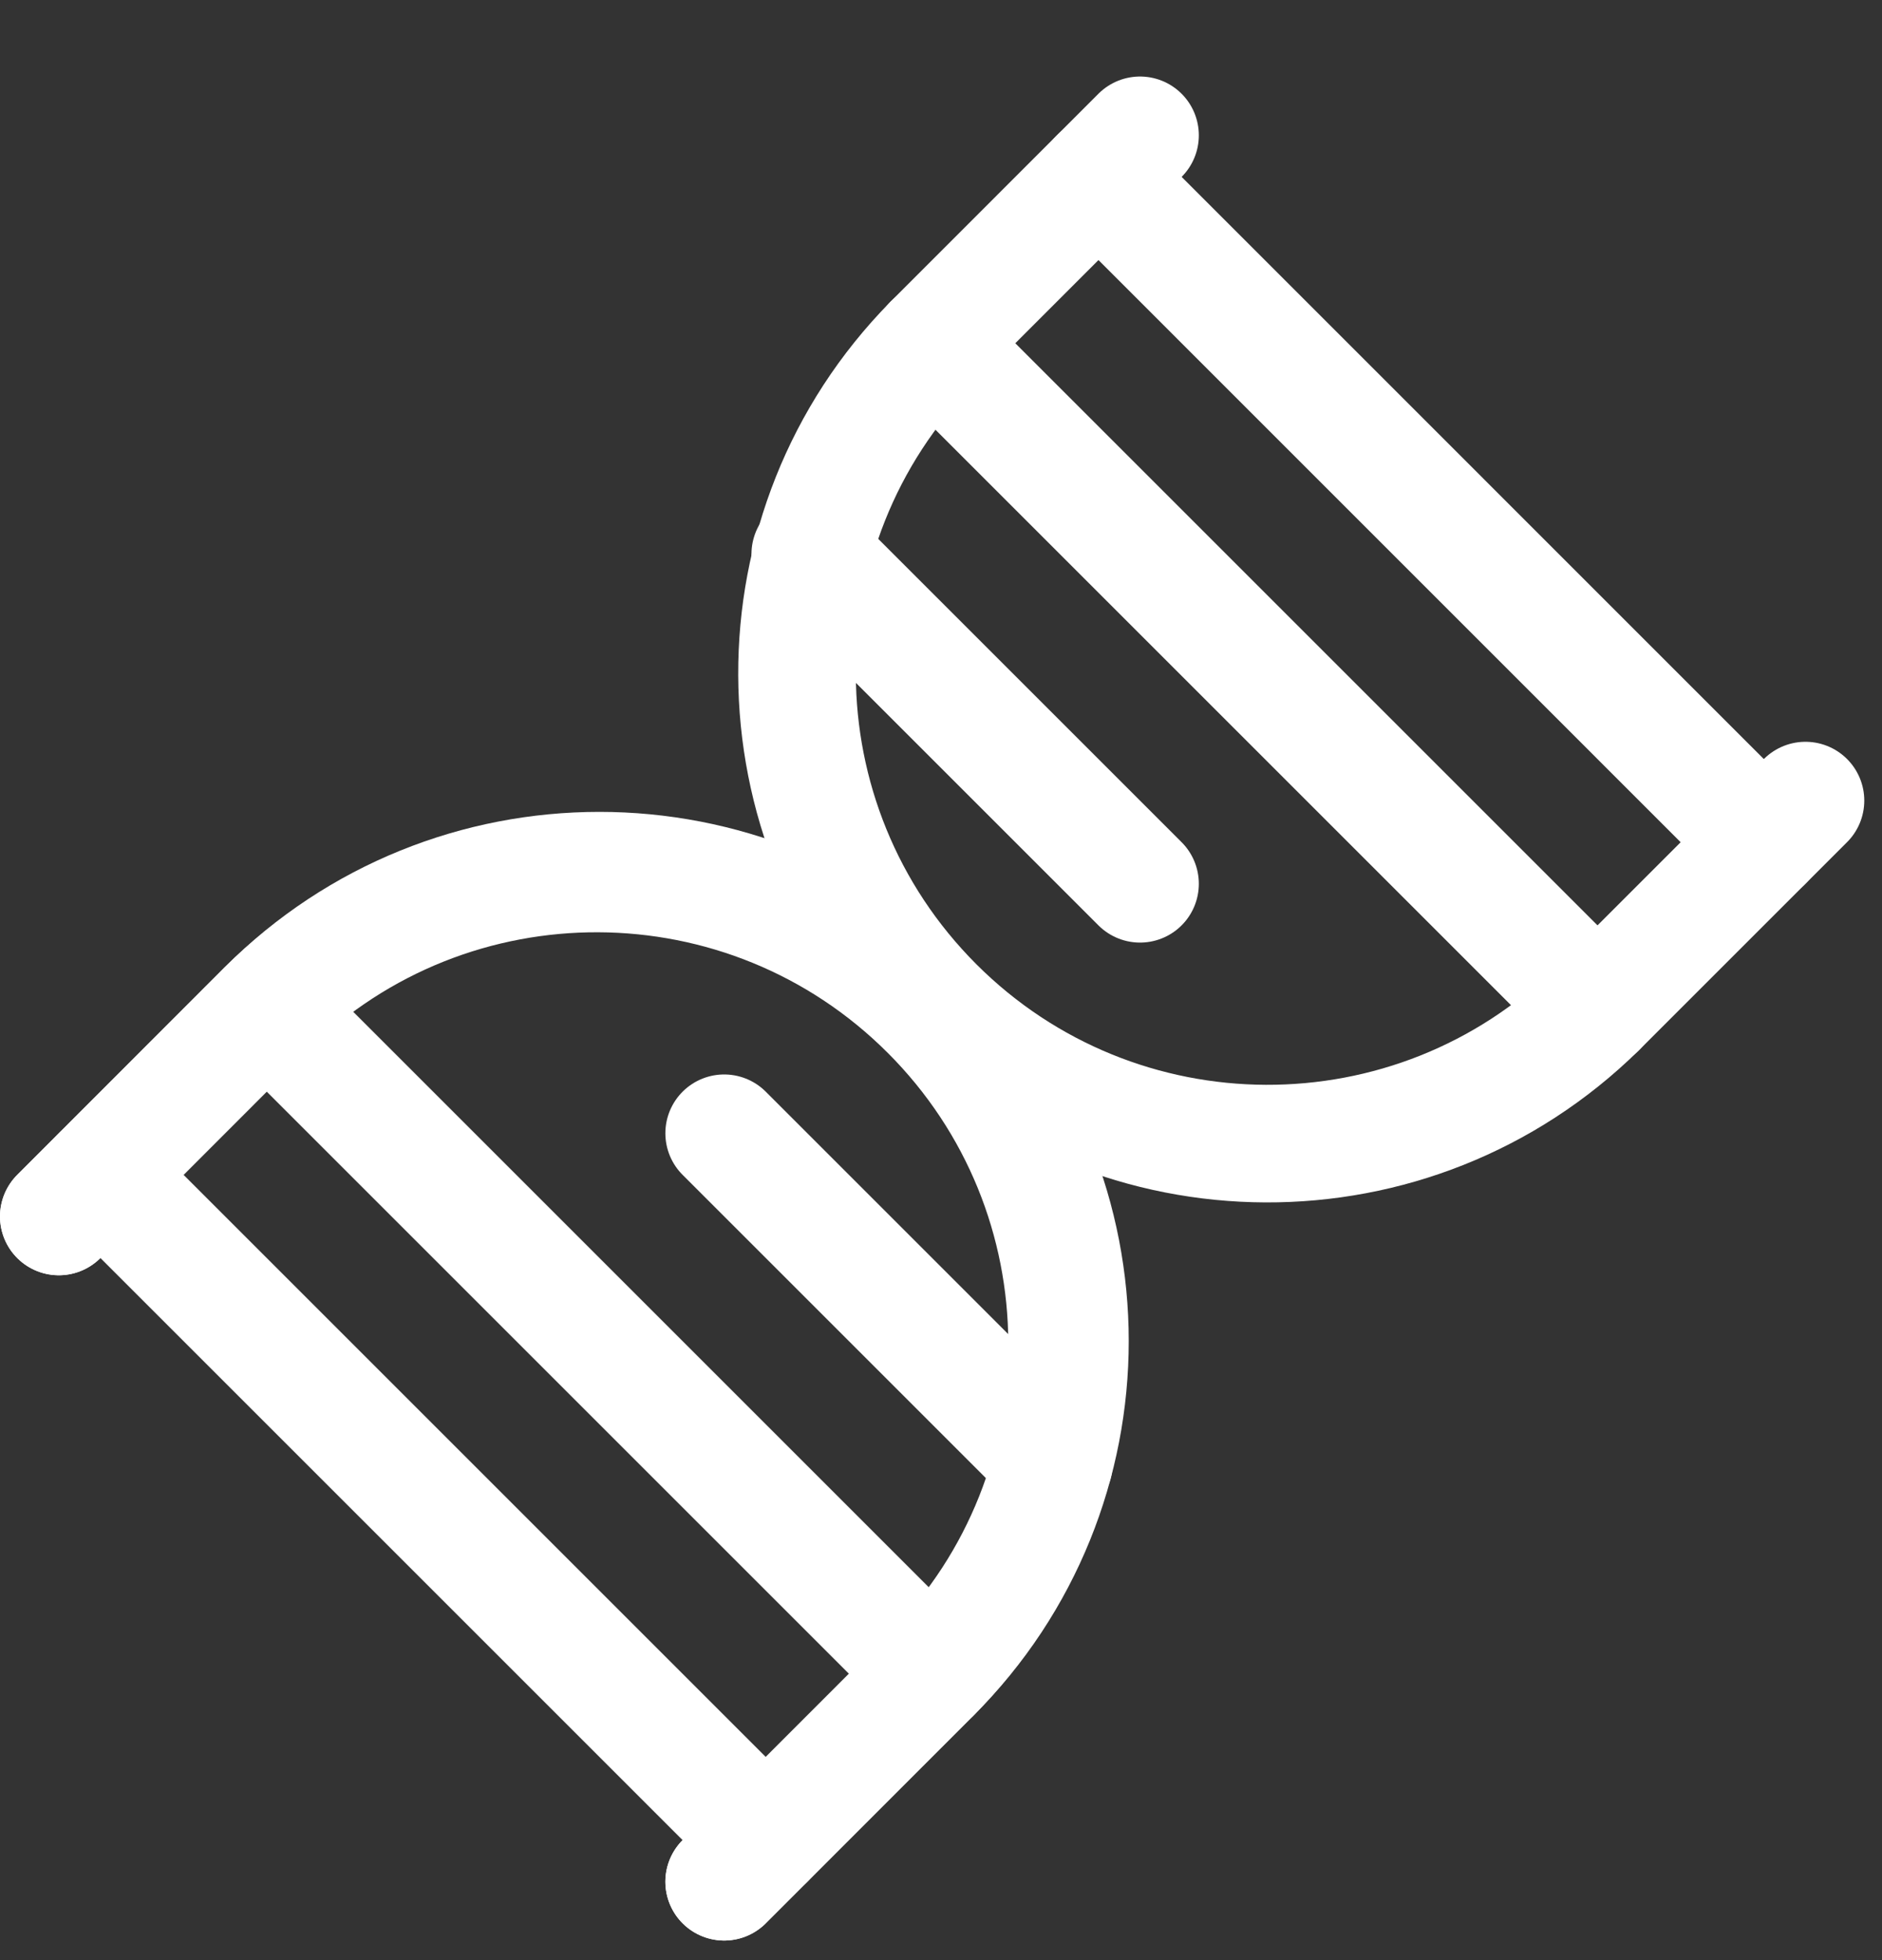 <svg width="24" height="25" viewBox="0 0 24 25" fill="none" xmlns="http://www.w3.org/2000/svg">
<rect x="0" y="0" width="24" height="25" fill="#333333" stroke="none"/>
<path d="M23.024 10.211L20.372 12.863C18.023 15.174 14.251 15.158 11.921 12.829C9.592 10.499 9.576 6.727 11.887 4.378L14.538 1.726" stroke="white" stroke-width="1.5" stroke-linecap="round" stroke-linejoin="round"/>
<path d="M9.235 24L11.887 21.348C14.23 19.004 14.23 15.205 11.886 12.862C9.542 10.519 5.743 10.519 3.4 12.863L0.75 15.515" stroke="white" stroke-width="1.5" stroke-linecap="round" stroke-linejoin="round"/>
<path d="M22.493 10.742L14.008 2.256" stroke="white" stroke-width="1.5" stroke-linecap="round" stroke-linejoin="round"/>
<path d="M20.372 12.863L11.887 4.378" stroke="white" stroke-width="1.5" stroke-linecap="round" stroke-linejoin="round"/>
<path d="M14.538 11.272L10.333 7.067" stroke="white" stroke-width="1.5" stroke-linecap="round" stroke-linejoin="round"/>
<path d="M0.75 15.515L3.4 12.863C5.749 10.553 9.521 10.568 11.851 12.898C14.18 15.227 14.196 19 11.885 21.348L9.235 24" stroke="white" stroke-width="1.5" stroke-linecap="round" stroke-linejoin="round"/>
<path d="M1.28 14.984L9.766 23.47" stroke="white" stroke-width="1.5" stroke-linecap="round" stroke-linejoin="round"/>
<path d="M3.402 12.863L11.887 21.348" stroke="white" stroke-width="1.5" stroke-linecap="round" stroke-linejoin="round"/>
<path d="M9.235 14.454L13.44 18.659" stroke="white" stroke-width="1.5" stroke-linecap="round" stroke-linejoin="round"/>
</svg>
